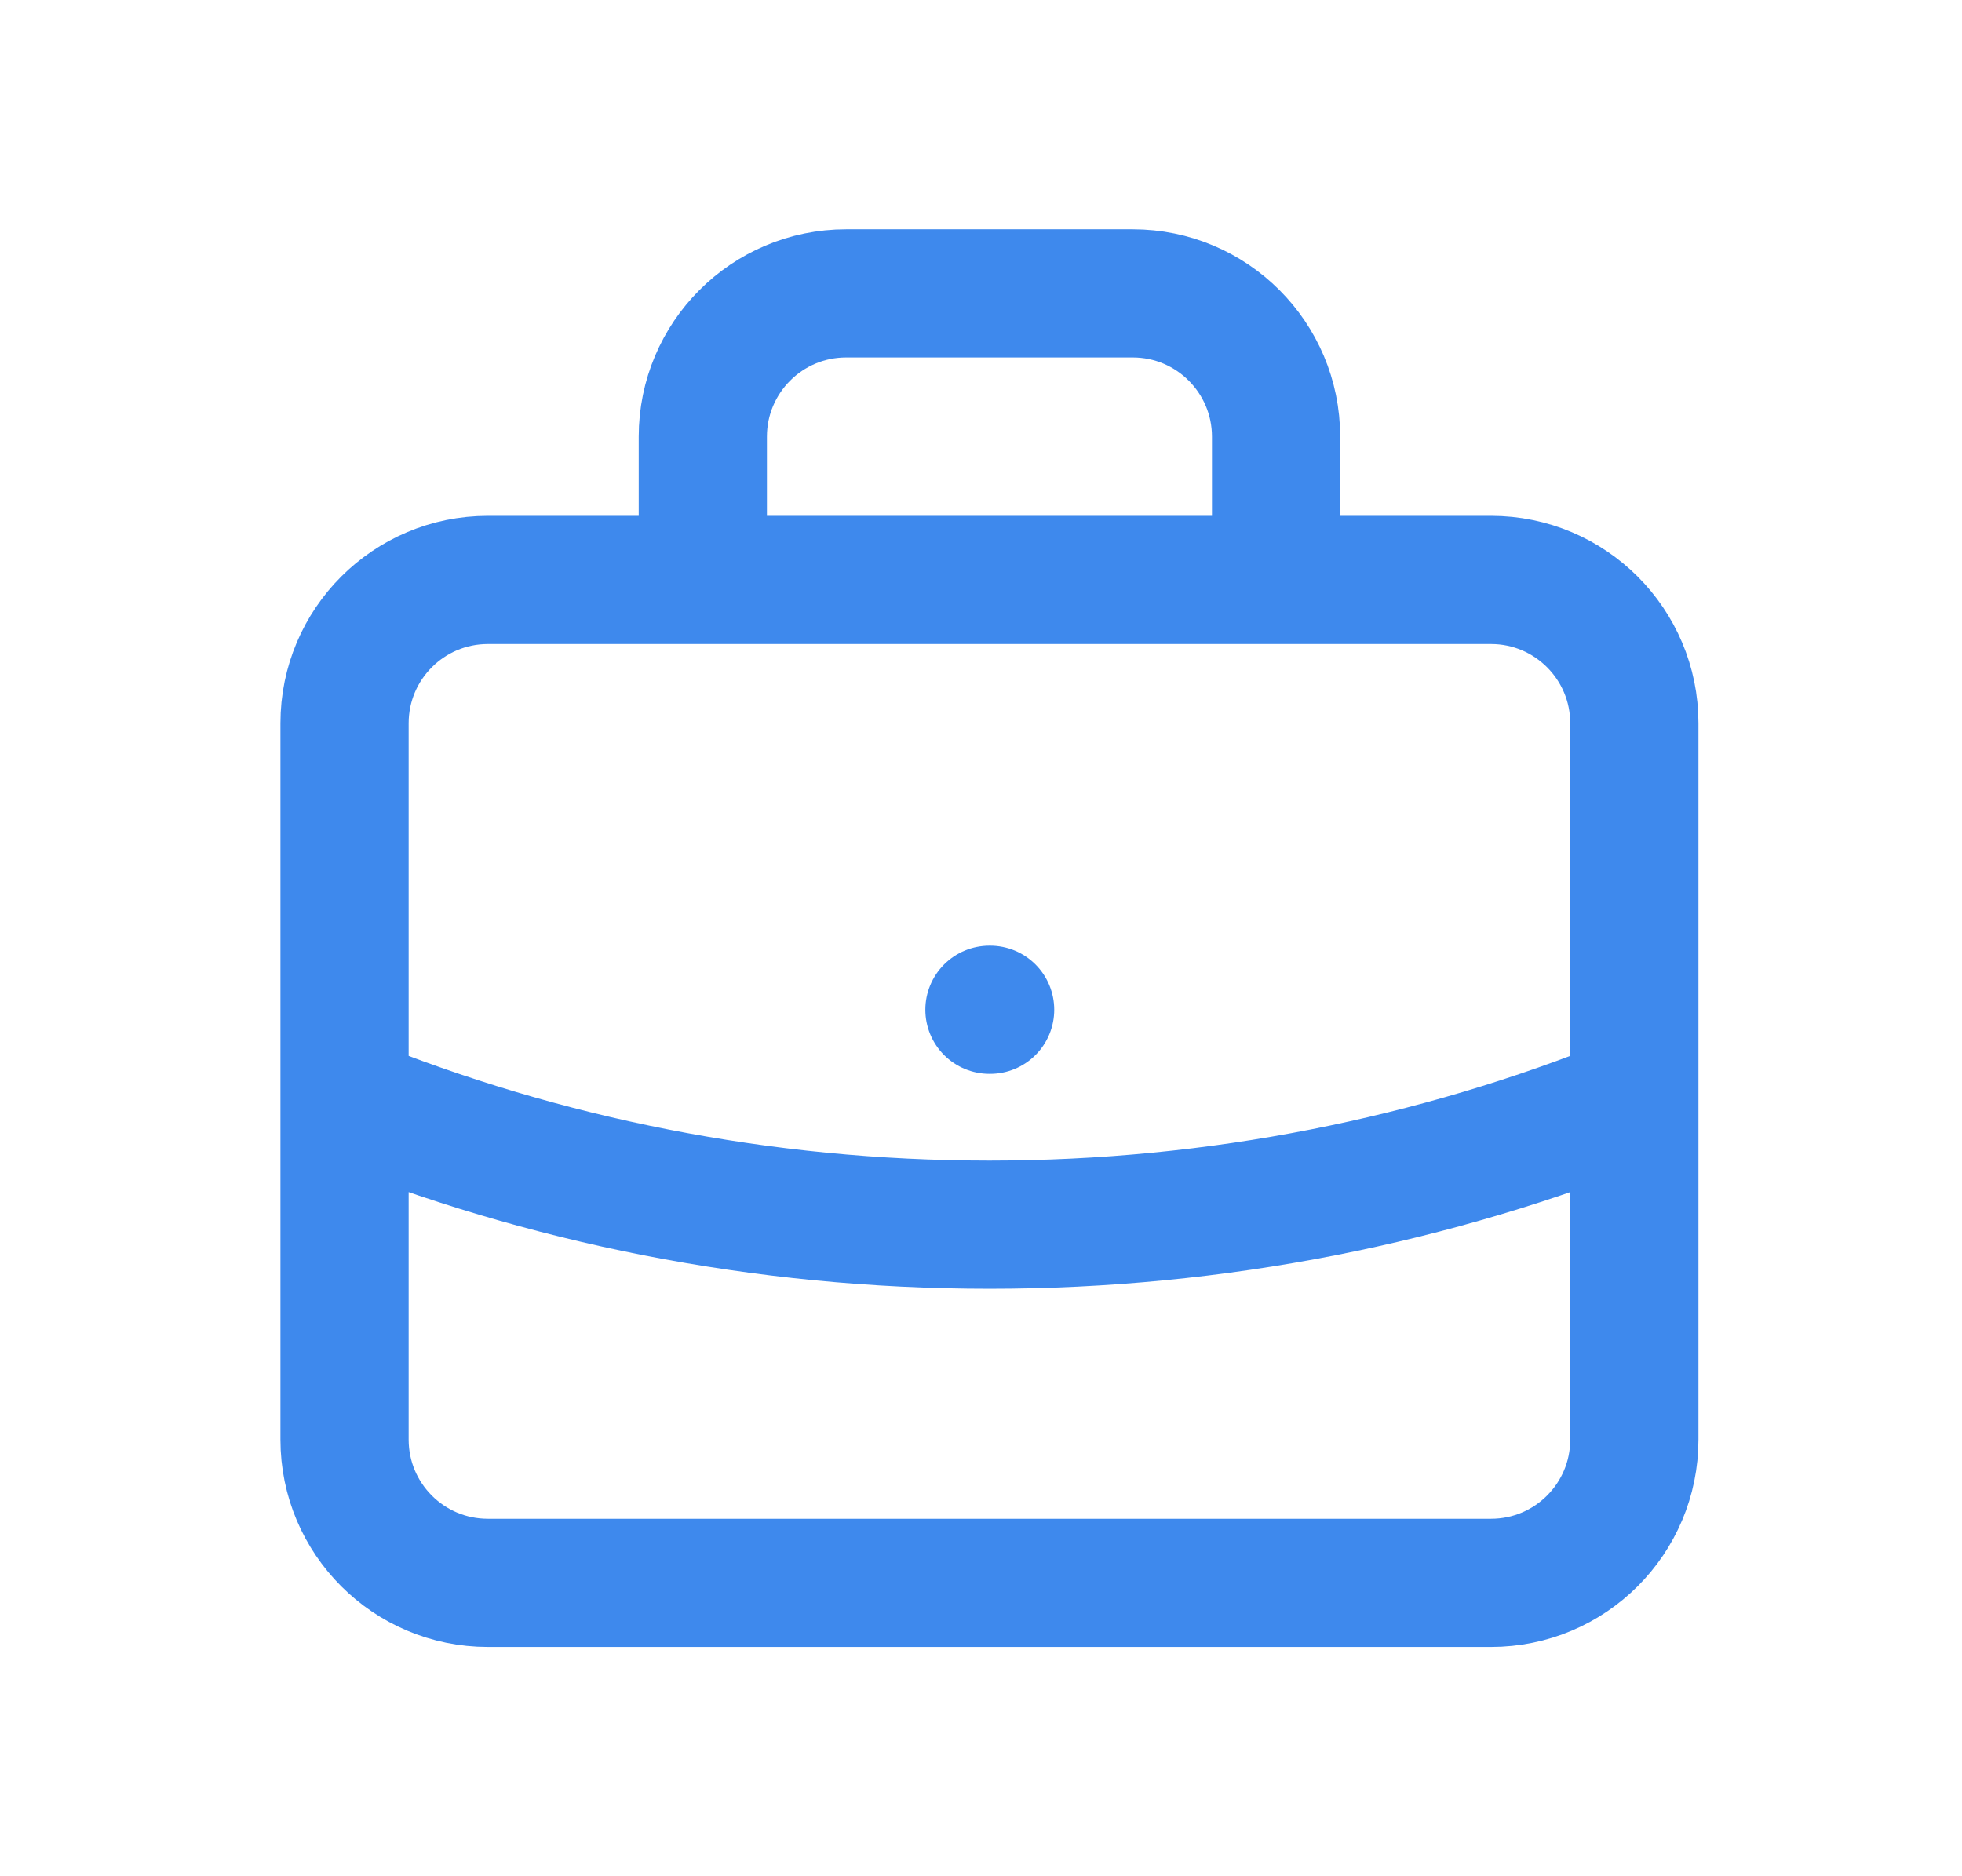 <svg width="23" height="22" viewBox="0 0 23 22" fill="none" xmlns="http://www.w3.org/2000/svg">
<path d="M19.159 12.895C16.825 13.84 14.273 14.36 11.599 14.36C8.926 14.36 6.374 13.84 4.039 12.895M14.959 6.8V5.12C14.959 4.193 14.207 3.44 13.279 3.44H9.919C8.991 3.44 8.239 4.193 8.239 5.12V6.8M11.599 11.84H11.607M5.719 18.56H17.479C18.407 18.56 19.159 17.808 19.159 16.88V8.48C19.159 7.553 18.407 6.8 17.479 6.8H5.719C4.791 6.8 4.039 7.553 4.039 8.48V16.88C4.039 17.808 4.791 18.56 5.719 18.56Z" stroke="#3E89ED" stroke-width="1.503" stroke-linecap="round" stroke-linejoin="round"/>
</svg>
